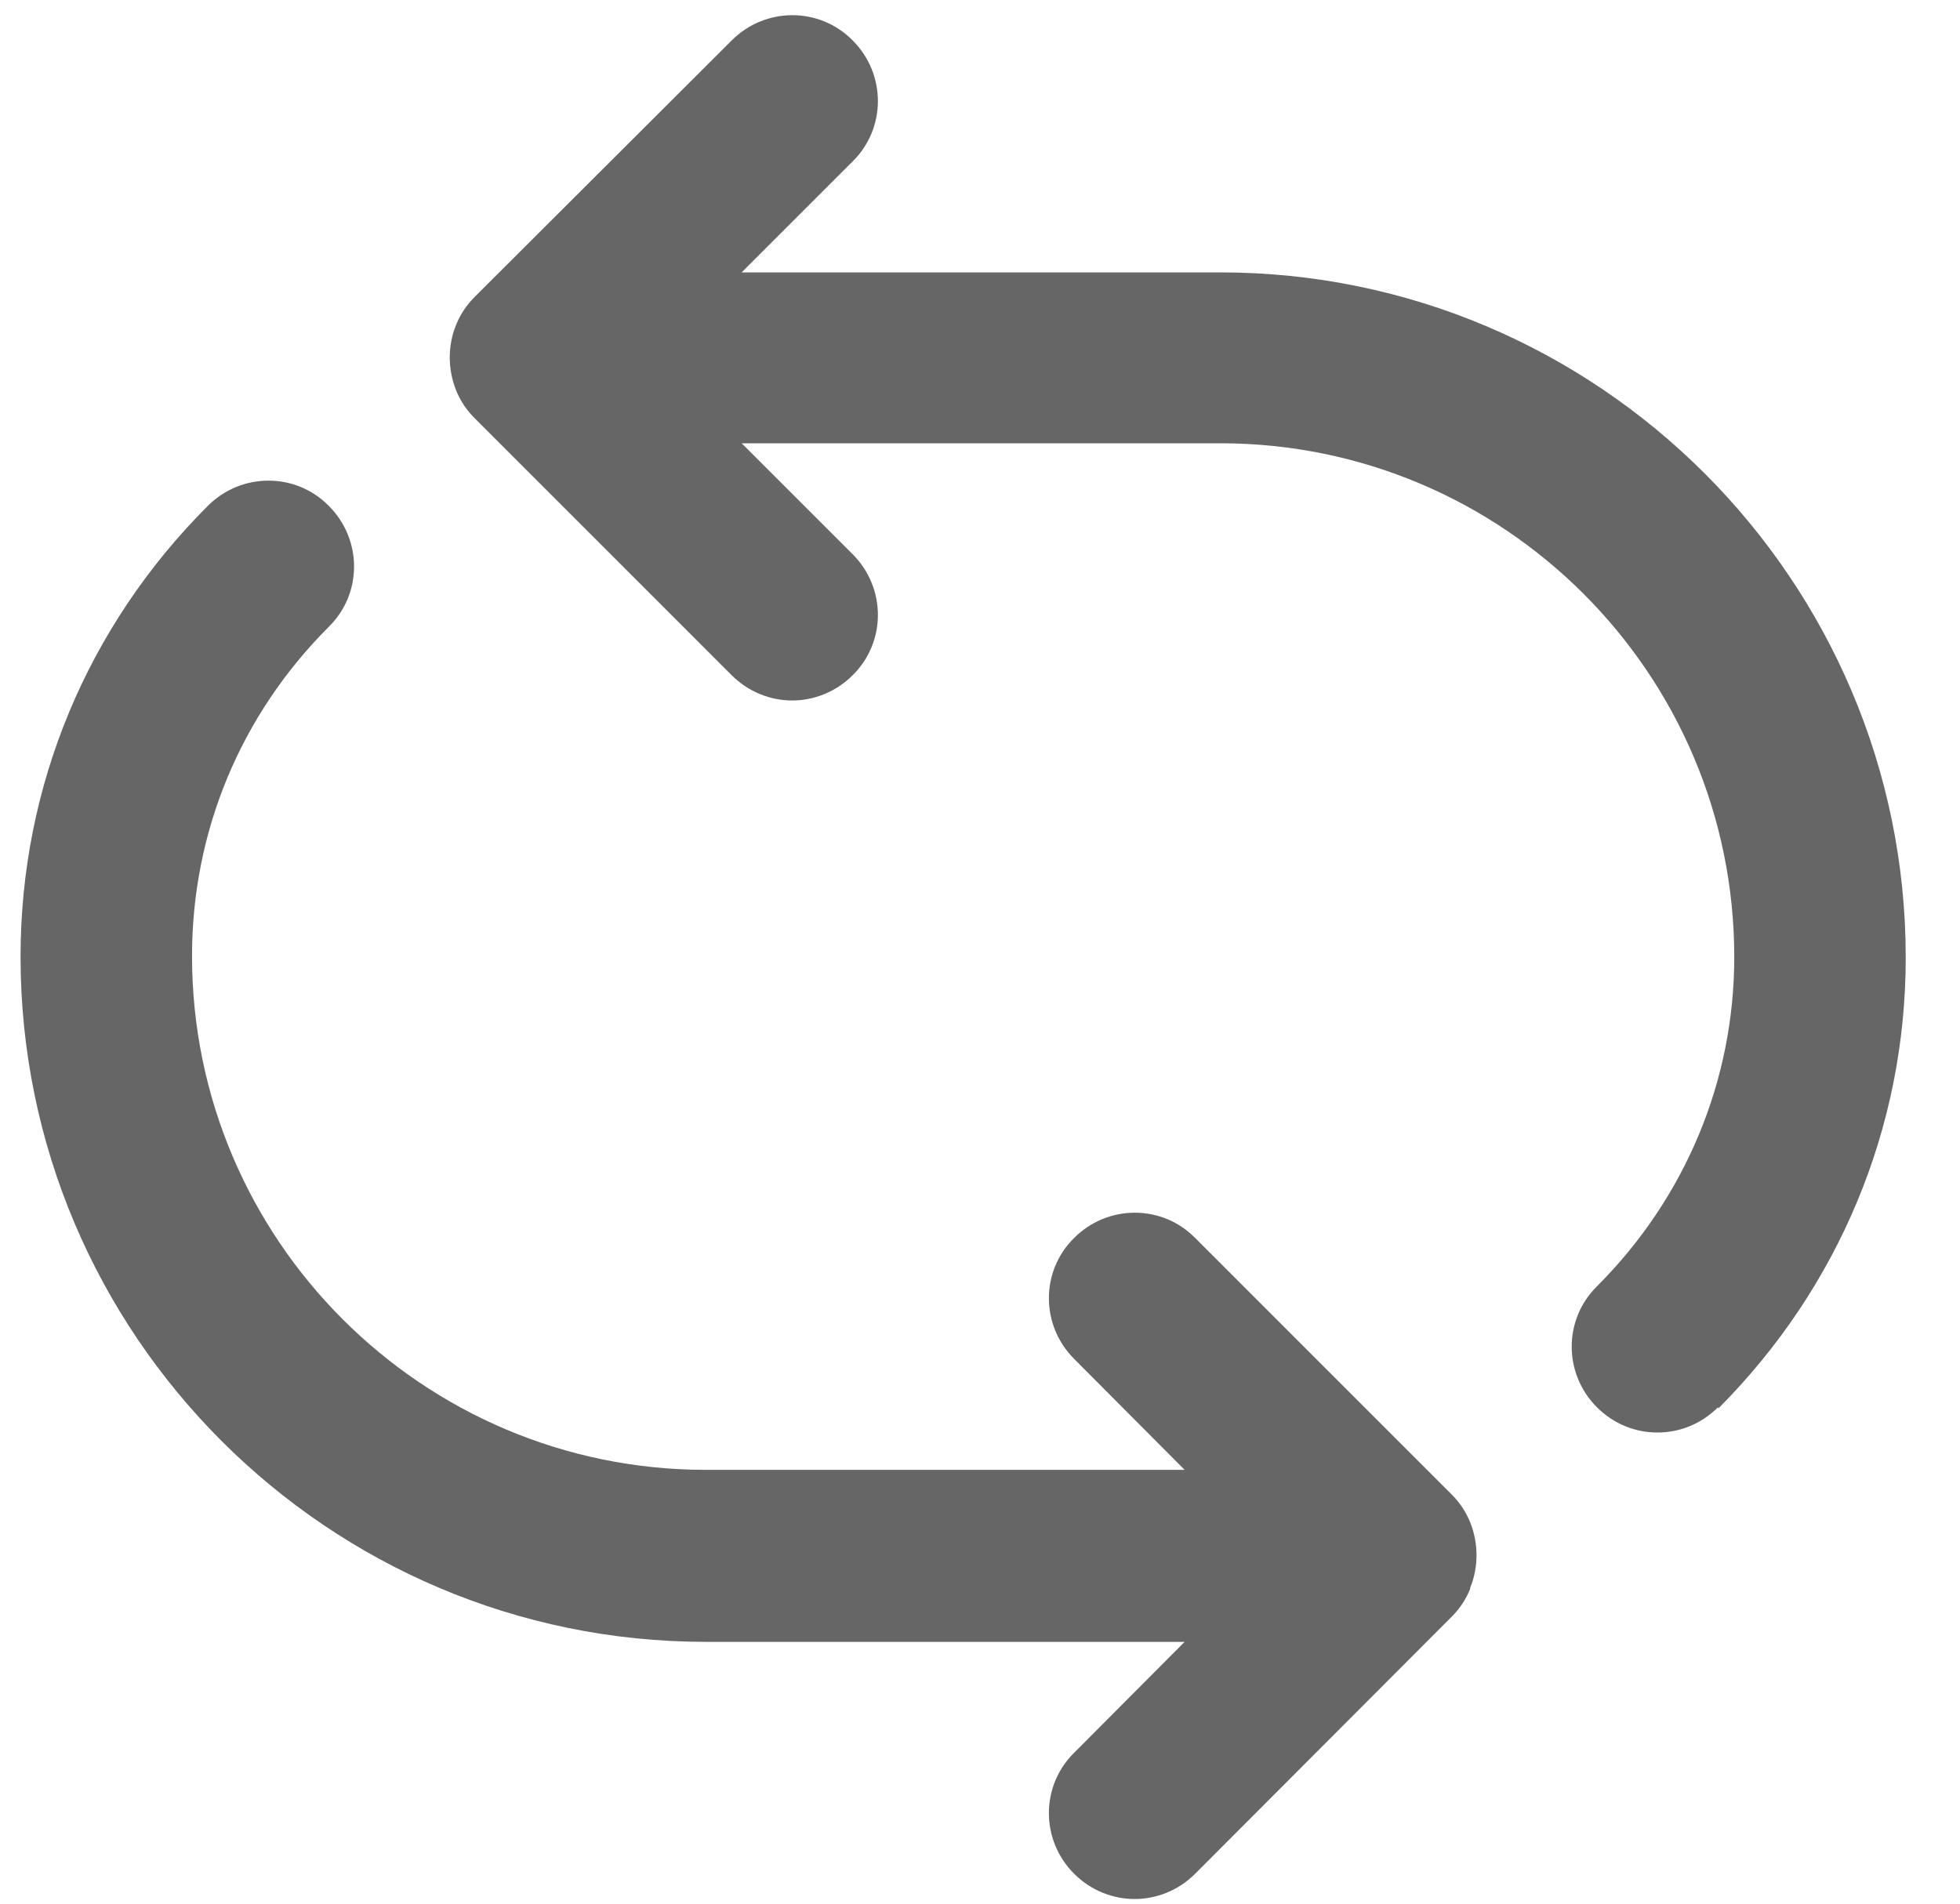 <svg width="35" height="34" viewBox="0 0 35 34" fill="none" xmlns="http://www.w3.org/2000/svg">
<path d="M26.254 28.375C26.179 28.563 26.066 28.732 25.925 28.873L21.342 33.466C21.041 33.767 20.647 33.917 20.262 33.917C19.876 33.917 19.482 33.767 19.181 33.466C18.58 32.865 18.58 31.897 19.181 31.305L21.154 29.324H12.606C5.853 29.324 0.367 23.829 0.367 17.085C0.367 14.051 1.551 11.195 3.711 9.035C4.312 8.434 5.28 8.434 5.871 9.035C6.473 9.636 6.473 10.604 5.871 11.195C4.293 12.773 3.429 14.858 3.429 17.075C3.429 22.138 7.543 26.252 12.606 26.252H21.154L19.181 24.27C18.58 23.669 18.58 22.702 19.181 22.11C19.782 21.509 20.75 21.509 21.342 22.11L25.925 26.694C26.066 26.834 26.179 27.004 26.254 27.191C26.404 27.567 26.404 27.99 26.254 28.356V28.375Z" fill="#666666"/>
<path d="M30.678 25.135C30.377 25.435 29.992 25.585 29.598 25.585C29.203 25.585 28.818 25.435 28.517 25.135C27.916 24.534 27.916 23.566 28.517 22.974C30.095 21.396 30.969 19.302 30.969 17.094C30.969 12.031 26.855 7.917 21.792 7.917H13.244L15.226 9.899C15.827 10.5 15.827 11.468 15.226 12.06C14.926 12.36 14.531 12.511 14.146 12.511C13.761 12.511 13.366 12.36 13.066 12.06L8.473 7.466C8.332 7.326 8.219 7.157 8.144 6.969C7.994 6.593 7.994 6.17 8.144 5.804C8.219 5.616 8.332 5.447 8.473 5.306L13.066 0.722C13.667 0.121 14.634 0.121 15.226 0.722C15.827 1.323 15.827 2.291 15.226 2.883L13.244 4.865H21.792C28.536 4.865 34.031 10.36 34.031 17.104C34.031 20.138 32.838 22.993 30.687 25.153L30.678 25.135Z" fill="#666666"/>
</svg>
